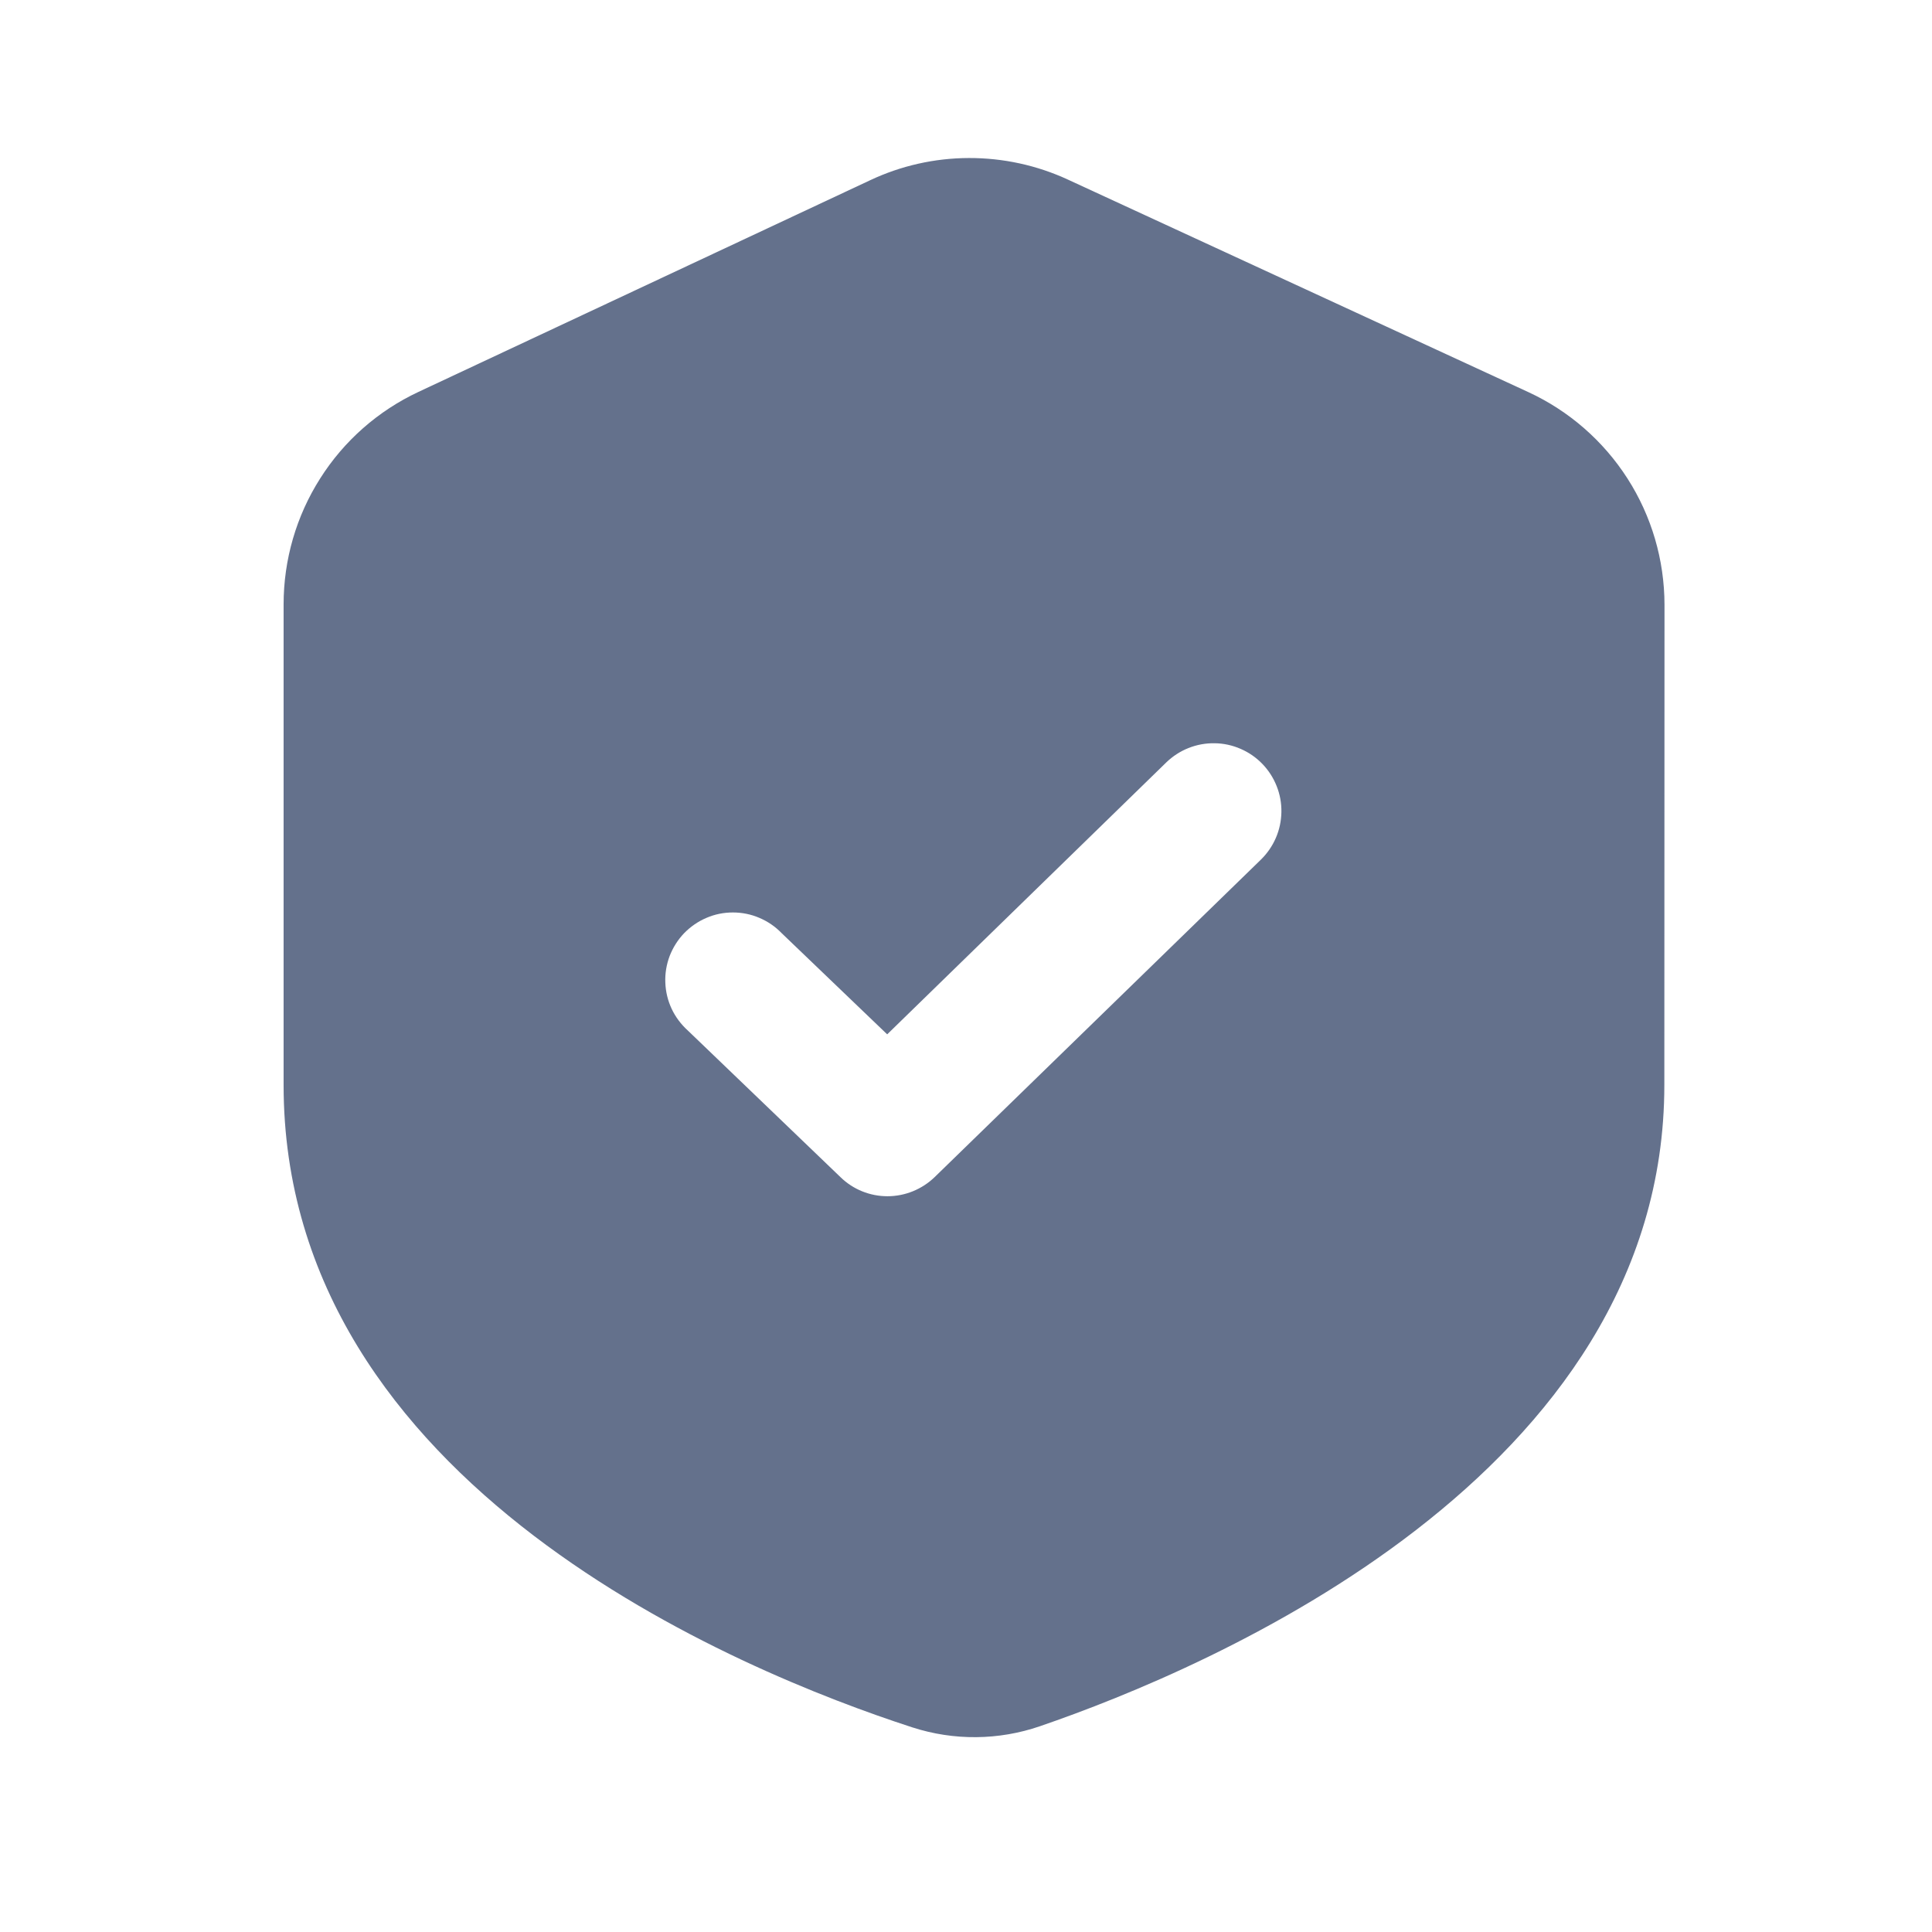 <svg width="24" height="24" viewBox="0 0 24 24" fill="none" xmlns="http://www.w3.org/2000/svg">
<g clip-path="url(#clip0_400_208)">
<path fill-rule="evenodd" clip-rule="evenodd" d="M12.918 21.444C15.034 20.718 20.675 18.327 20.675 13.478L20.677 7.511C20.676 6.955 20.517 6.412 20.217 5.944C19.917 5.476 19.49 5.104 18.986 4.871L13.266 2.231C12.881 2.053 12.461 1.962 12.037 1.963C11.612 1.964 11.193 2.058 10.809 2.239L5.199 4.868C4.697 5.103 4.273 5.476 3.977 5.944C3.68 6.411 3.523 6.954 3.523 7.508V13.478C3.523 18.457 9.202 20.766 11.333 21.458C11.849 21.625 12.406 21.62 12.918 21.444ZM10.442 14.624C10.598 14.776 10.807 14.86 11.024 14.86C11.244 14.86 11.454 14.774 11.612 14.621L15.662 10.68C15.741 10.603 15.805 10.511 15.849 10.409C15.893 10.308 15.916 10.199 15.918 10.088C15.92 9.977 15.9 9.868 15.859 9.765C15.818 9.662 15.758 9.568 15.681 9.489C15.604 9.409 15.512 9.346 15.41 9.302C15.309 9.258 15.199 9.234 15.089 9.233C14.978 9.231 14.868 9.251 14.765 9.292C14.663 9.332 14.569 9.393 14.489 9.47L11.021 12.849L9.71 11.592C9.631 11.51 9.537 11.446 9.433 11.402C9.329 11.357 9.217 11.335 9.104 11.335C8.991 11.335 8.88 11.357 8.776 11.402C8.672 11.446 8.578 11.511 8.499 11.592C8.421 11.673 8.36 11.77 8.319 11.875C8.279 11.981 8.26 12.094 8.265 12.207C8.269 12.32 8.296 12.431 8.344 12.533C8.392 12.635 8.461 12.726 8.545 12.802L10.442 14.624Z" fill="#64718C"/>
</g>
<defs>
<clipPath id="clip0_400_208">
<rect width="24" height="24" fill="white"/>
</clipPath>
</defs>
</svg>
